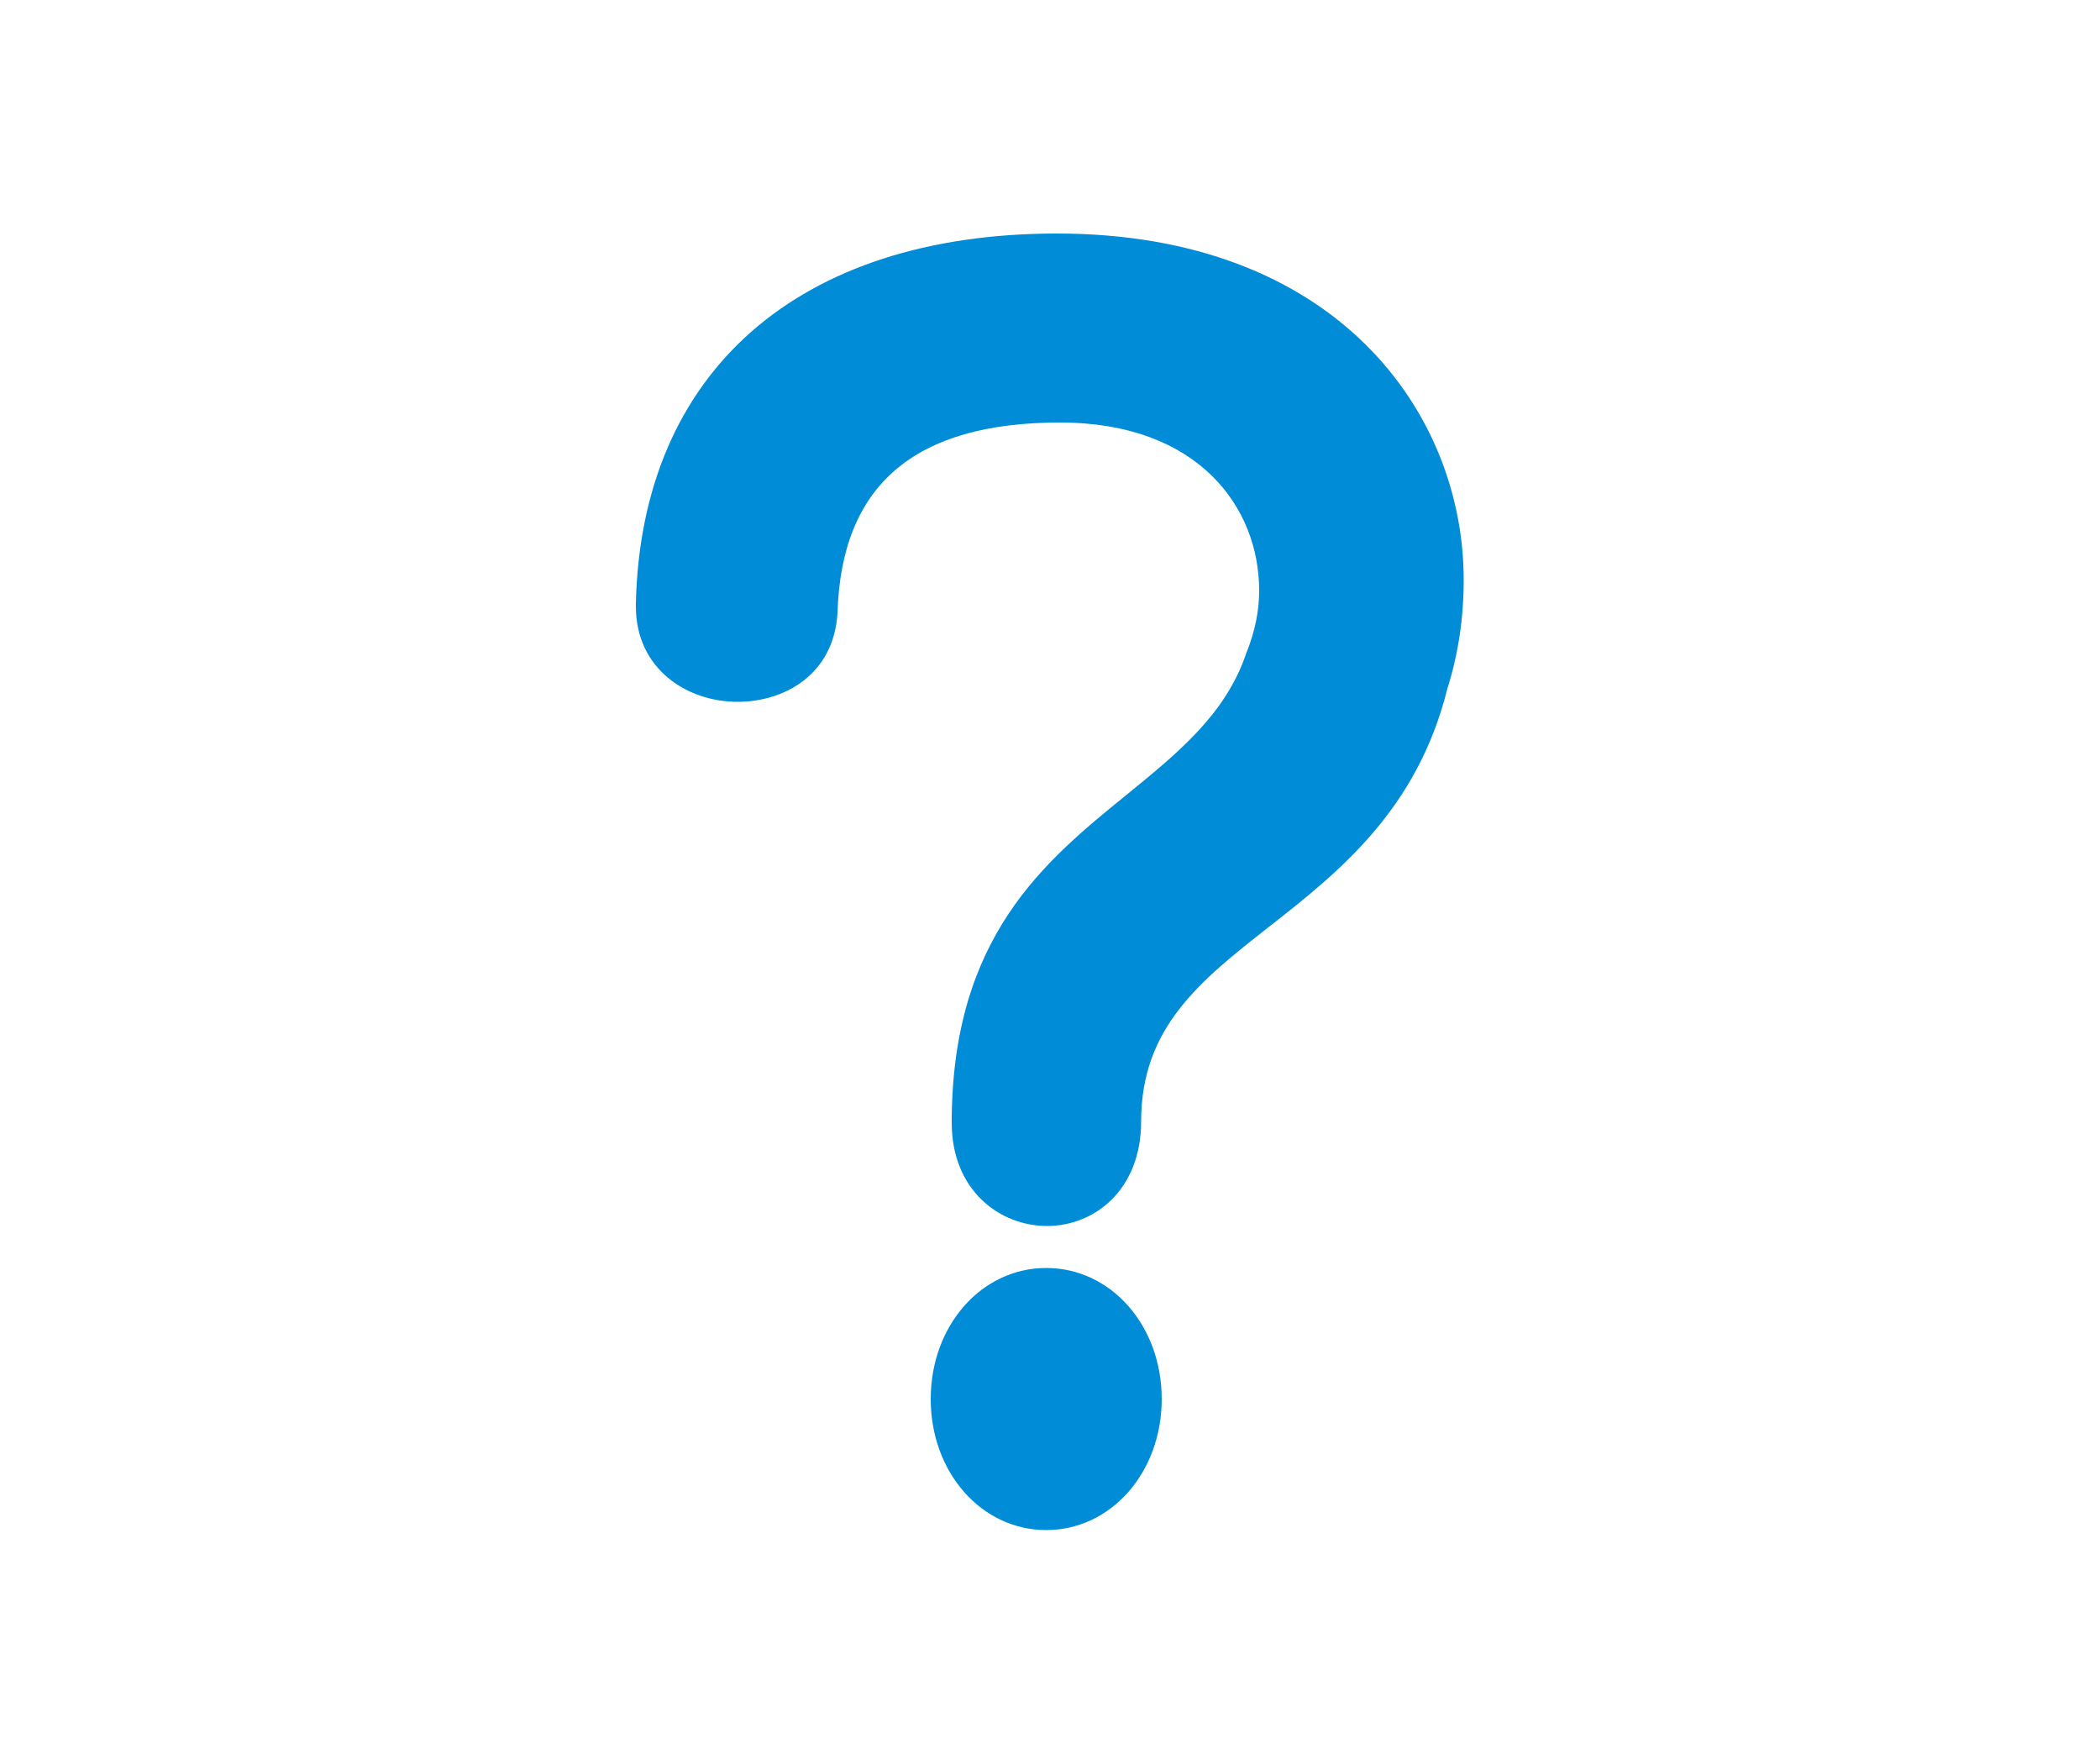 <?xml version="1.0" encoding="UTF-8"?><svg id="d" xmlns="http://www.w3.org/2000/svg" width="50" height="42" xmlns:xlink="http://www.w3.org/1999/xlink" viewBox="0 0 50 42"><defs><filter id="e" filterUnits="userSpaceOnUse"><feOffset dx="0" dy="0"/><feGaussianBlur result="f" stdDeviation="8.27"/><feFlood flood-color="#898989" flood-opacity=".35"/><feComposite in2="f" operator="in"/><feComposite in="SourceGraphic"/></filter></defs><path d="M-716.86-30.94H615.14V90.73c0,9.01-7.32,16.33-16.33,16.33H-700.53c-9.01,0-16.33-7.32-16.33-16.33V-30.94h0Z" fill="#fff" filter="url(#e)"/><g><path d="M24.91,30.19c-1.54,0-2.75,1.37-2.75,3.12s1.21,3.12,2.75,3.12,2.75-1.37,2.75-3.12-1.21-3.12-2.75-3.12Z" fill="#008cd6"/><path d="M25.17,5.56c-6.16,0-9.9,3.29-10.03,8.8v.08c0,1.49,1.22,2.27,2.42,2.27,1.12,0,2.29-.65,2.38-2.11,.09-3.05,1.83-4.54,5.3-4.54,3.28,0,4.74,2.01,4.74,4,0,.49-.1,.98-.31,1.5-.49,1.45-1.63,2.37-2.83,3.35-1.96,1.59-4.18,3.39-4.18,7.82,0,1.61,1.14,2.46,2.27,2.46s2.24-.86,2.24-2.49c0-2.24,1.41-3.35,3.04-4.63,1.66-1.3,3.53-2.78,4.25-5.67,.26-.82,.39-1.69,.39-2.59,0-3.98-3.03-8.25-9.69-8.25Z" fill="#008cd6"/></g></svg>